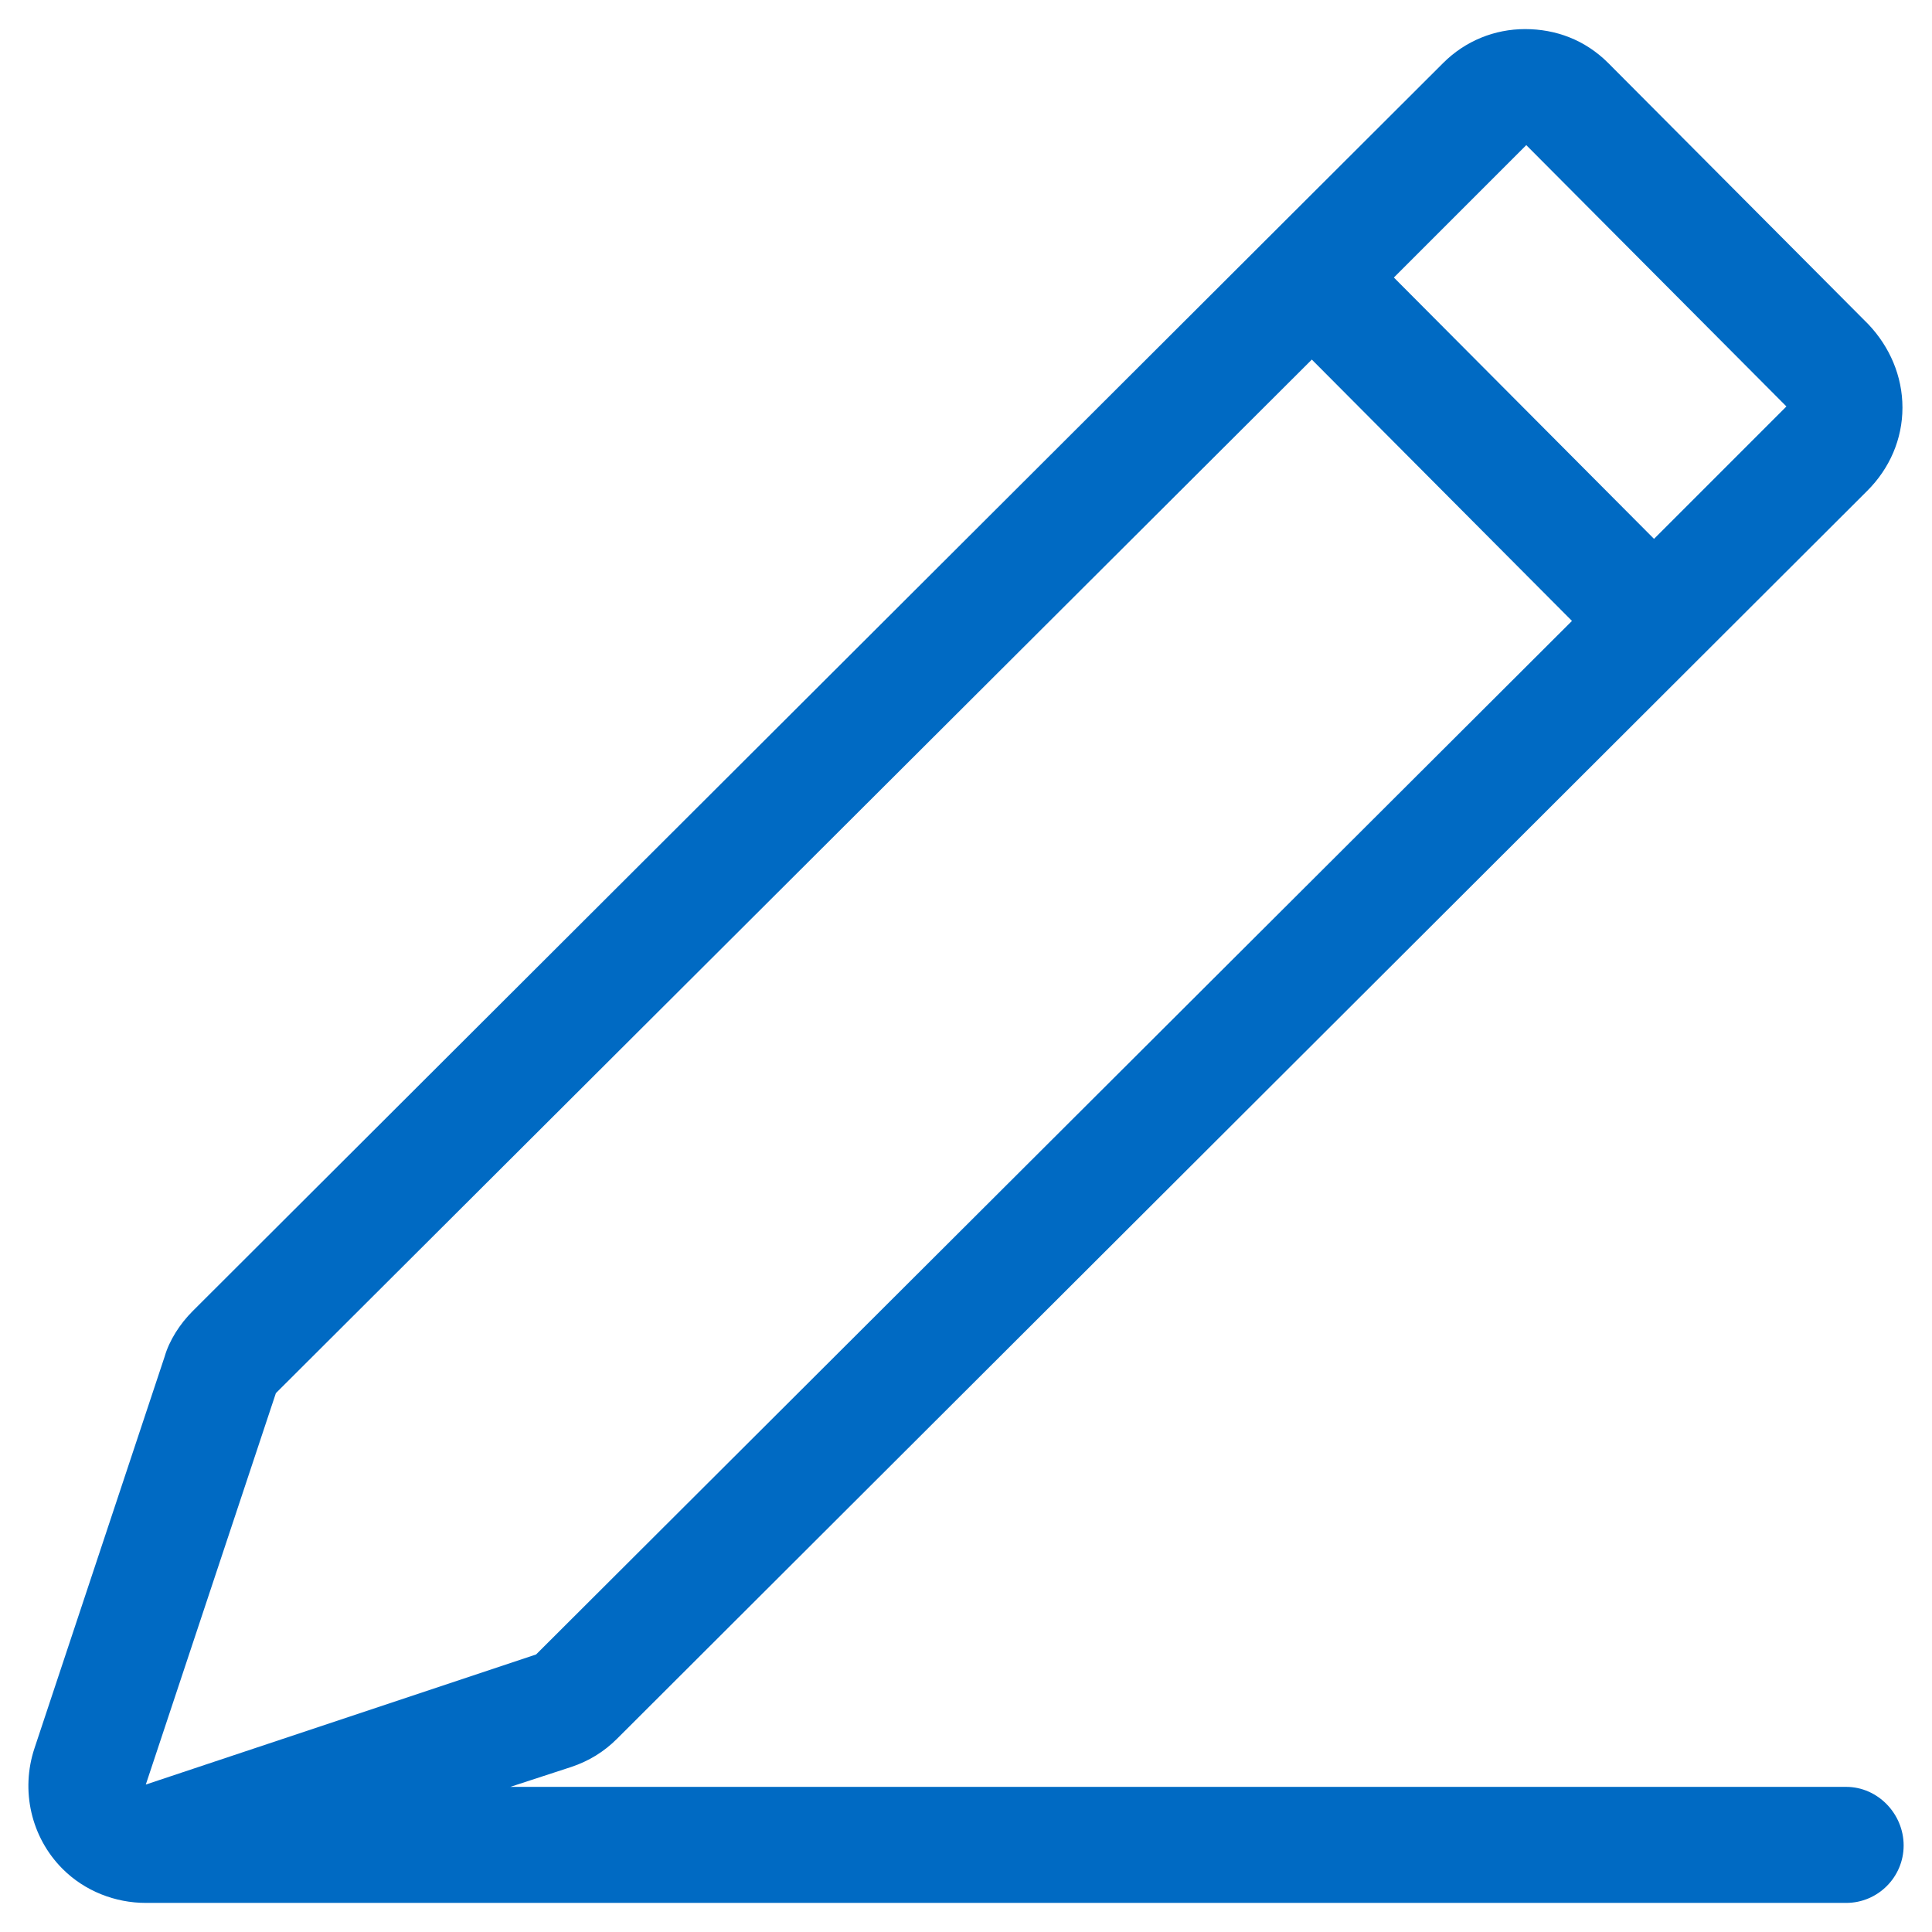 <svg width="34" height="34" viewBox="0 0 34 34" fill="none" xmlns="http://www.w3.org/2000/svg">
<path d="M2.566 31.405L4.855 24.517L23.086 6.328L27.664 10.927L9.434 29.116L2.566 31.405ZM26.86 2.554L31.438 7.153L29.108 9.483L24.53 4.884L26.86 2.554ZM32.469 31.446H8.98L10.052 31.096C10.362 30.993 10.63 30.828 10.857 30.601L32.861 8.637C33.253 8.246 33.48 7.73 33.48 7.173C33.48 6.616 33.253 6.101 32.882 5.709L28.303 1.11C27.891 0.698 27.375 0.512 26.839 0.512C26.303 0.512 25.788 0.718 25.396 1.11L3.391 23.073C3.164 23.3 2.979 23.589 2.896 23.878L0.607 30.766C0.36 31.508 0.545 32.333 1.102 32.89C1.494 33.282 2.03 33.488 2.566 33.488H32.49C33.047 33.488 33.501 33.034 33.501 32.477C33.501 31.921 33.047 31.446 32.49 31.446" fill="#006AC3"/>
</svg>

